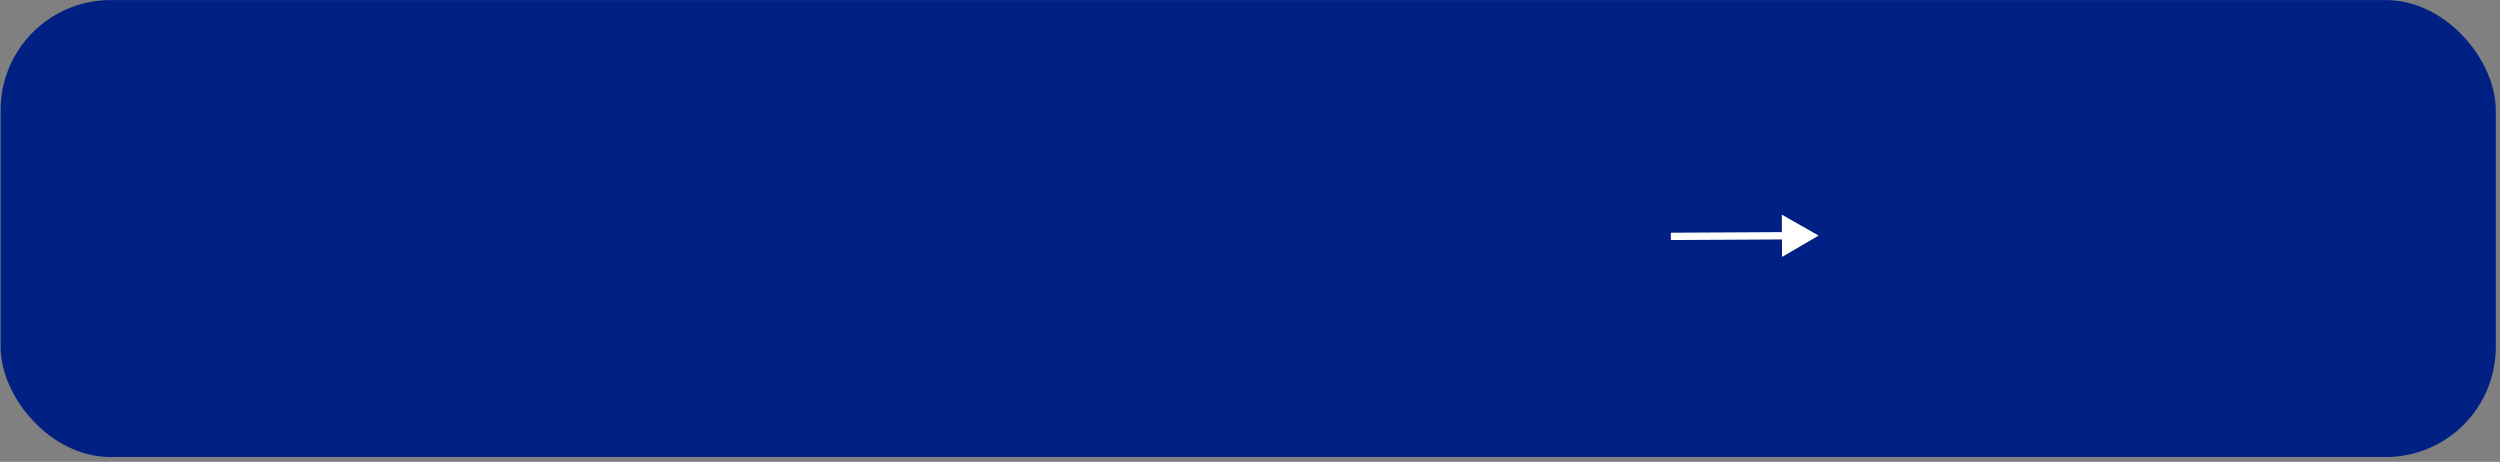 <?xml version="1.0" encoding="UTF-8"?> <svg xmlns="http://www.w3.org/2000/svg" width="341" height="63" viewBox="0 0 341 63" fill="none"><rect x="0" y="0" width="341" height="63" fill="#808080" stroke="none"/><rect x="0.084" y="0.01" width="340.341" height="62.328" rx="15" fill="#002083"></rect><path d="M248.057 32.134L243.041 29.274L243.072 35.047L248.057 32.134ZM227.909 32.742L243.559 32.658L243.554 31.658L227.904 31.742L227.909 32.742Z" fill="white"></path></svg> 
